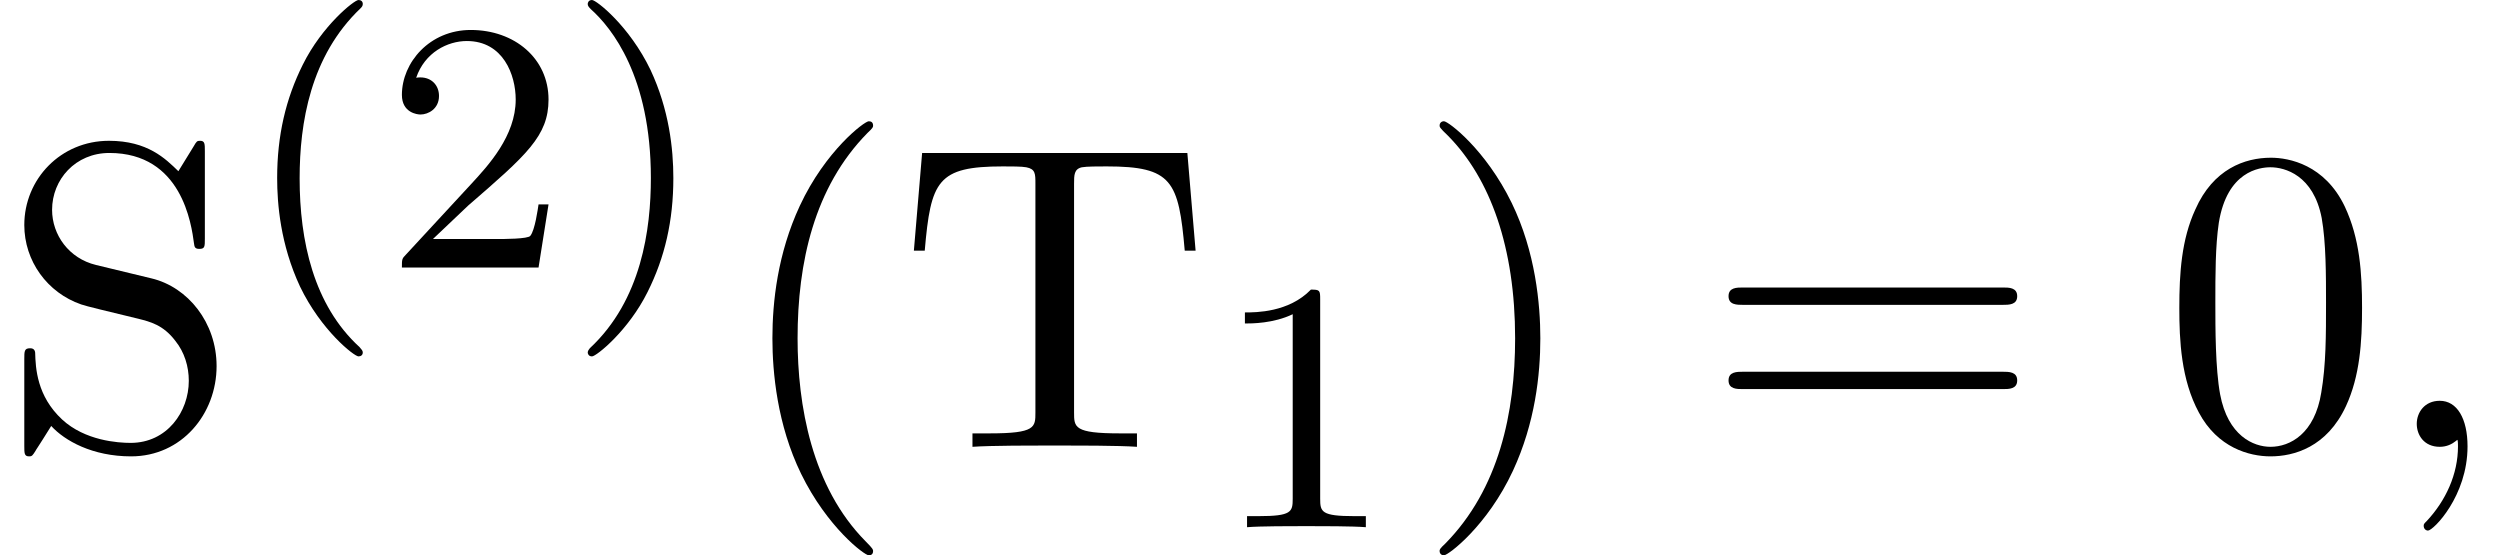 <?xml version='1.0' encoding='ISO-8859-1'?>
<!DOCTYPE svg PUBLIC "-//W3C//DTD SVG 1.1//EN" "http://www.w3.org/Graphics/SVG/1.1/DTD/svg11.dtd">
<!-- This file was generated by dvisvgm 1.0.11 (W32TeX) -->
<!-- Thu Feb 25 13:31:16 2016 -->
<svg height='14.009pt' version='1.1' viewBox='174.552 -14.009 63.069 14.009' width='63.069pt' xmlns='http://www.w3.org/2000/svg' xmlns:xlink='http://www.w3.org/1999/xlink'>
<defs>
<path d='M3.069 2.142C3.069 2.097 3.042 2.07 2.988 2.007C1.827 0.945 1.476 -0.675 1.476 -2.25C1.476 -3.645 1.746 -5.337 3.015 -6.543C3.051 -6.579 3.069 -6.606 3.069 -6.651C3.069 -6.714 3.024 -6.75 2.961 -6.75C2.853 -6.75 2.043 -6.102 1.557 -5.121C1.125 -4.257 0.909 -3.33 0.909 -2.259C0.909 -1.611 0.99 -0.585 1.485 0.477C2.016 1.584 2.853 2.241 2.961 2.241C3.024 2.241 3.069 2.205 3.069 2.142Z' id='g0-40'/>
<path d='M2.682 -2.259C2.682 -2.997 2.574 -3.987 2.106 -4.986C1.575 -6.093 0.738 -6.75 0.63 -6.75C0.54 -6.75 0.522 -6.678 0.522 -6.651C0.522 -6.606 0.54 -6.579 0.603 -6.516C1.125 -6.048 2.115 -4.824 2.115 -2.259C2.115 -0.972 1.881 0.819 0.576 2.034C0.558 2.061 0.522 2.097 0.522 2.142C0.522 2.169 0.54 2.241 0.63 2.241C0.738 2.241 1.548 1.593 2.034 0.612C2.466 -0.252 2.682 -1.179 2.682 -2.259Z' id='g0-41'/>
<path d='M2.736 -5.751C2.736 -5.976 2.727 -5.994 2.502 -5.994C1.944 -5.418 1.116 -5.418 0.837 -5.418V-5.139C1.008 -5.139 1.557 -5.139 2.043 -5.373V-0.72C2.043 -0.387 2.016 -0.279 1.179 -0.279H0.891V0C1.215 -0.027 2.016 -0.027 2.385 -0.027S3.564 -0.027 3.888 0V-0.279H3.6C2.763 -0.279 2.736 -0.387 2.736 -0.72V-5.751Z' id='g0-49'/>
<path d='M4.158 -1.593H3.906C3.888 -1.476 3.816 -0.945 3.699 -0.801C3.645 -0.72 3.024 -0.72 2.844 -0.72H1.242L2.133 -1.566C3.609 -2.844 4.158 -3.321 4.158 -4.239C4.158 -5.274 3.303 -5.994 2.196 -5.994C1.161 -5.994 0.459 -5.175 0.459 -4.356C0.459 -3.906 0.846 -3.861 0.927 -3.861C1.125 -3.861 1.395 -4.005 1.395 -4.329C1.395 -4.599 1.206 -4.797 0.927 -4.797C0.882 -4.797 0.855 -4.797 0.819 -4.788C1.035 -5.427 1.611 -5.715 2.097 -5.715C3.015 -5.715 3.33 -4.86 3.33 -4.239C3.33 -3.321 2.637 -2.574 2.205 -2.106L0.558 -0.324C0.459 -0.225 0.459 -0.207 0.459 0H3.906L4.158 -1.593Z' id='g0-50'/>
<path d='M3.624 2.628C3.624 2.595 3.624 2.573 3.438 2.387C2.07 1.007 1.719 -1.062 1.719 -2.737C1.719 -4.643 2.135 -6.548 3.482 -7.917C3.624 -8.048 3.624 -8.07 3.624 -8.103C3.624 -8.18 3.581 -8.213 3.515 -8.213C3.405 -8.213 2.42 -7.468 1.774 -6.077C1.215 -4.873 1.084 -3.657 1.084 -2.737C1.084 -1.883 1.204 -0.558 1.807 0.679C2.464 2.026 3.405 2.737 3.515 2.737C3.581 2.737 3.624 2.705 3.624 2.628Z' id='g1-40'/>
<path d='M3.165 -2.737C3.165 -3.592 3.044 -4.917 2.442 -6.154C1.785 -7.501 0.843 -8.213 0.734 -8.213C0.668 -8.213 0.624 -8.169 0.624 -8.103C0.624 -8.07 0.624 -8.048 0.832 -7.851C1.905 -6.767 2.529 -5.026 2.529 -2.737C2.529 -0.865 2.124 1.062 0.766 2.442C0.624 2.573 0.624 2.595 0.624 2.628C0.624 2.694 0.668 2.737 0.734 2.737C0.843 2.737 1.829 1.993 2.475 0.602C3.033 -0.602 3.165 -1.818 3.165 -2.737Z' id='g1-41'/>
<path d='M2.223 -0.011C2.223 -0.712 1.96 -1.161 1.522 -1.161C1.139 -1.161 0.942 -0.865 0.942 -0.58S1.128 0 1.522 0C1.697 0 1.829 -0.066 1.938 -0.153L1.96 -0.175C1.971 -0.175 1.982 -0.164 1.982 -0.011C1.982 0.69 1.675 1.358 1.194 1.872C1.128 1.938 1.117 1.949 1.117 1.993C1.117 2.07 1.172 2.113 1.226 2.113C1.358 2.113 2.223 1.248 2.223 -0.011Z' id='g1-44'/>
<path d='M5.037 -3.504C5.037 -4.38 4.982 -5.256 4.599 -6.066C4.095 -7.117 3.197 -7.293 2.737 -7.293C2.08 -7.293 1.281 -7.008 0.832 -5.99C0.482 -5.234 0.427 -4.38 0.427 -3.504C0.427 -2.683 0.471 -1.697 0.92 -0.865C1.391 0.022 2.19 0.241 2.727 0.241C3.318 0.241 4.15 0.011 4.632 -1.029C4.982 -1.785 5.037 -2.639 5.037 -3.504ZM2.727 0C2.3 0 1.653 -0.274 1.456 -1.325C1.336 -1.982 1.336 -2.989 1.336 -3.635C1.336 -4.336 1.336 -5.059 1.423 -5.65C1.632 -6.953 2.453 -7.052 2.727 -7.052C3.088 -7.052 3.811 -6.855 4.019 -5.771C4.128 -5.157 4.128 -4.325 4.128 -3.635C4.128 -2.814 4.128 -2.07 4.008 -1.369C3.843 -0.329 3.219 0 2.727 0Z' id='g1-48'/>
<path d='M7.523 -3.581C7.687 -3.581 7.895 -3.581 7.895 -3.8S7.687 -4.019 7.534 -4.019H0.975C0.821 -4.019 0.613 -4.019 0.613 -3.8S0.821 -3.581 0.986 -3.581H7.523ZM7.534 -1.456C7.687 -1.456 7.895 -1.456 7.895 -1.675S7.687 -1.894 7.523 -1.894H0.986C0.821 -1.894 0.613 -1.894 0.613 -1.675S0.821 -1.456 0.975 -1.456H7.534Z' id='g1-61'/>
<path d='M3.822 -4.249L2.42 -4.588C1.741 -4.752 1.314 -5.344 1.314 -5.979C1.314 -6.745 1.905 -7.413 2.759 -7.413C4.588 -7.413 4.829 -5.617 4.895 -5.125C4.906 -5.059 4.906 -4.993 5.026 -4.993C5.168 -4.993 5.168 -5.048 5.168 -5.256V-7.457C5.168 -7.643 5.168 -7.72 5.048 -7.72C4.971 -7.72 4.96 -7.709 4.884 -7.577L4.5 -6.953C4.172 -7.271 3.723 -7.72 2.748 -7.72C1.533 -7.72 0.613 -6.756 0.613 -5.595C0.613 -4.687 1.194 -3.887 2.048 -3.592C2.168 -3.548 2.727 -3.416 3.493 -3.23C3.789 -3.154 4.117 -3.077 4.424 -2.672C4.654 -2.387 4.763 -2.026 4.763 -1.664C4.763 -0.887 4.216 -0.099 3.296 -0.099C2.978 -0.099 2.146 -0.153 1.566 -0.69C0.931 -1.281 0.898 -1.982 0.887 -2.376C0.876 -2.486 0.788 -2.486 0.756 -2.486C0.613 -2.486 0.613 -2.409 0.613 -2.212V-0.022C0.613 0.164 0.613 0.241 0.734 0.241C0.81 0.241 0.821 0.219 0.898 0.099C0.898 0.088 0.931 0.055 1.292 -0.526C1.632 -0.153 2.332 0.241 3.307 0.241C4.588 0.241 5.464 -0.832 5.464 -2.037C5.464 -3.132 4.741 -4.03 3.822 -4.249Z' id='g1-83'/>
<path d='M7.293 -7.413H0.602L0.394 -4.949H0.668C0.821 -6.712 0.986 -7.074 2.639 -7.074C2.836 -7.074 3.121 -7.074 3.23 -7.052C3.46 -7.008 3.46 -6.888 3.46 -6.636V-0.865C3.46 -0.493 3.46 -0.339 2.31 -0.339H1.872V0C2.321 -0.033 3.438 -0.033 3.942 -0.033S5.574 -0.033 6.022 0V-0.339H5.585C4.435 -0.339 4.435 -0.493 4.435 -0.865V-6.636C4.435 -6.855 4.435 -7.008 4.632 -7.052C4.752 -7.074 5.048 -7.074 5.256 -7.074C6.909 -7.074 7.074 -6.712 7.227 -4.949H7.501L7.293 -7.413Z' id='g1-84'/>
</defs>
<g id='page1'>
<use x='174.552' xlink:href='#g1-83' y='-2.737'/>
<use x='180.635' xlink:href='#g0-40' y='-7.259'/>
<use x='184.232' xlink:href='#g0-50' y='-7.259'/>
<use x='188.857' xlink:href='#g0-41' y='-7.259'/>
<use x='192.954' xlink:href='#g1-40' y='-2.737'/>
<use x='197.213' xlink:href='#g1-84' y='-2.737'/>
<use x='205.121' xlink:href='#g0-49' y='-0.709'/>
<use x='210.246' xlink:href='#g1-41' y='-2.737'/>
<use x='217.546' xlink:href='#g1-61' y='-2.737'/>
<use x='229.104' xlink:href='#g1-48' y='-2.737'/>
<use x='234.579' xlink:href='#g1-44' y='-2.737'/>
</g>
</svg>
